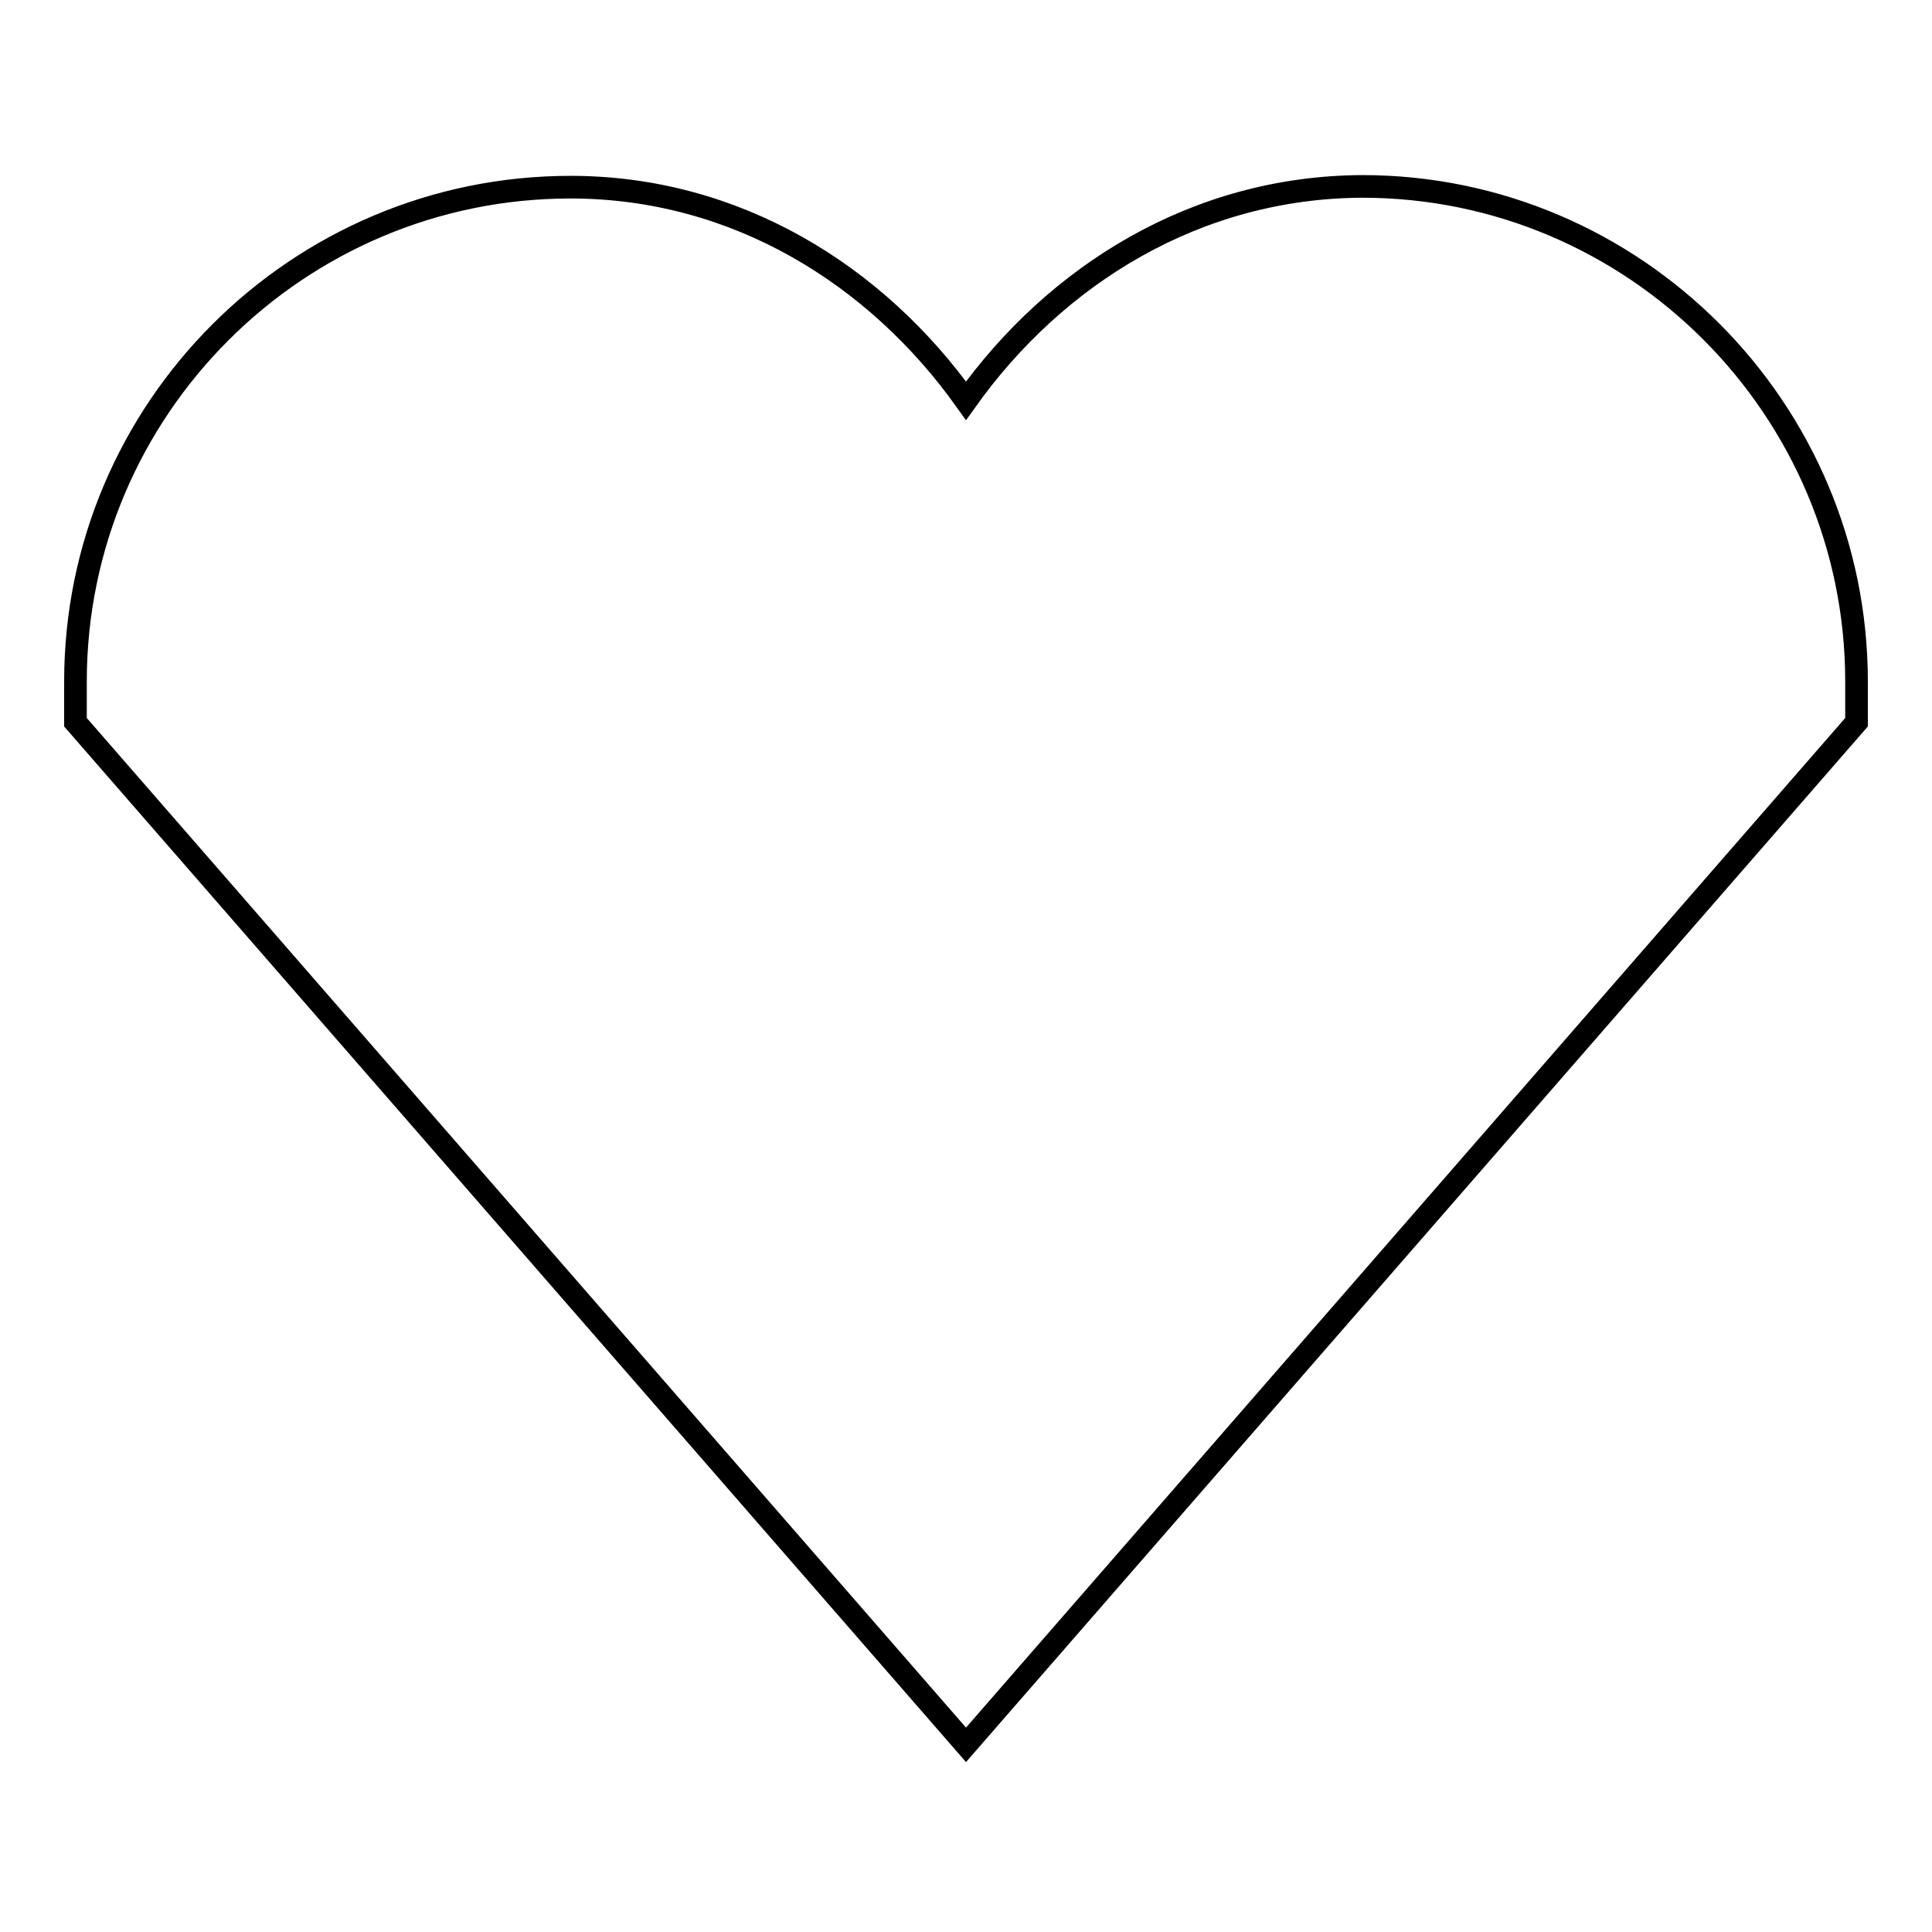 <?xml version="1.0" encoding="utf-8"?>
<!-- Svg Vector Icons : http://www.onlinewebfonts.com/icon -->
<!DOCTYPE svg PUBLIC "-//W3C//DTD SVG 1.1//EN" "http://www.w3.org/Graphics/SVG/1.1/DTD/svg11.dtd">
<svg version="1.1" xmlns="http://www.w3.org/2000/svg" xmlns:xlink="http://www.w3.org/1999/xlink" x="0px" y="0px" viewBox="0 0 256 256" enable-background="new 0 0 256 256" xml:space="preserve">
<g><g><path stroke-width="3" fill-opacity="0" stroke="#000000"  d="M128,53.1c-11.9-16.7-30.5-28.3-52.4-28.3C39.4,24.8,10,54.2,10,90.3v5.4l118,135.5L246,95.7v-5.4c0-36.1-29.4-65.6-65.5-65.6C158.5,24.8,139.9,36.4,128,53.1z"/></g></g>
</svg>
